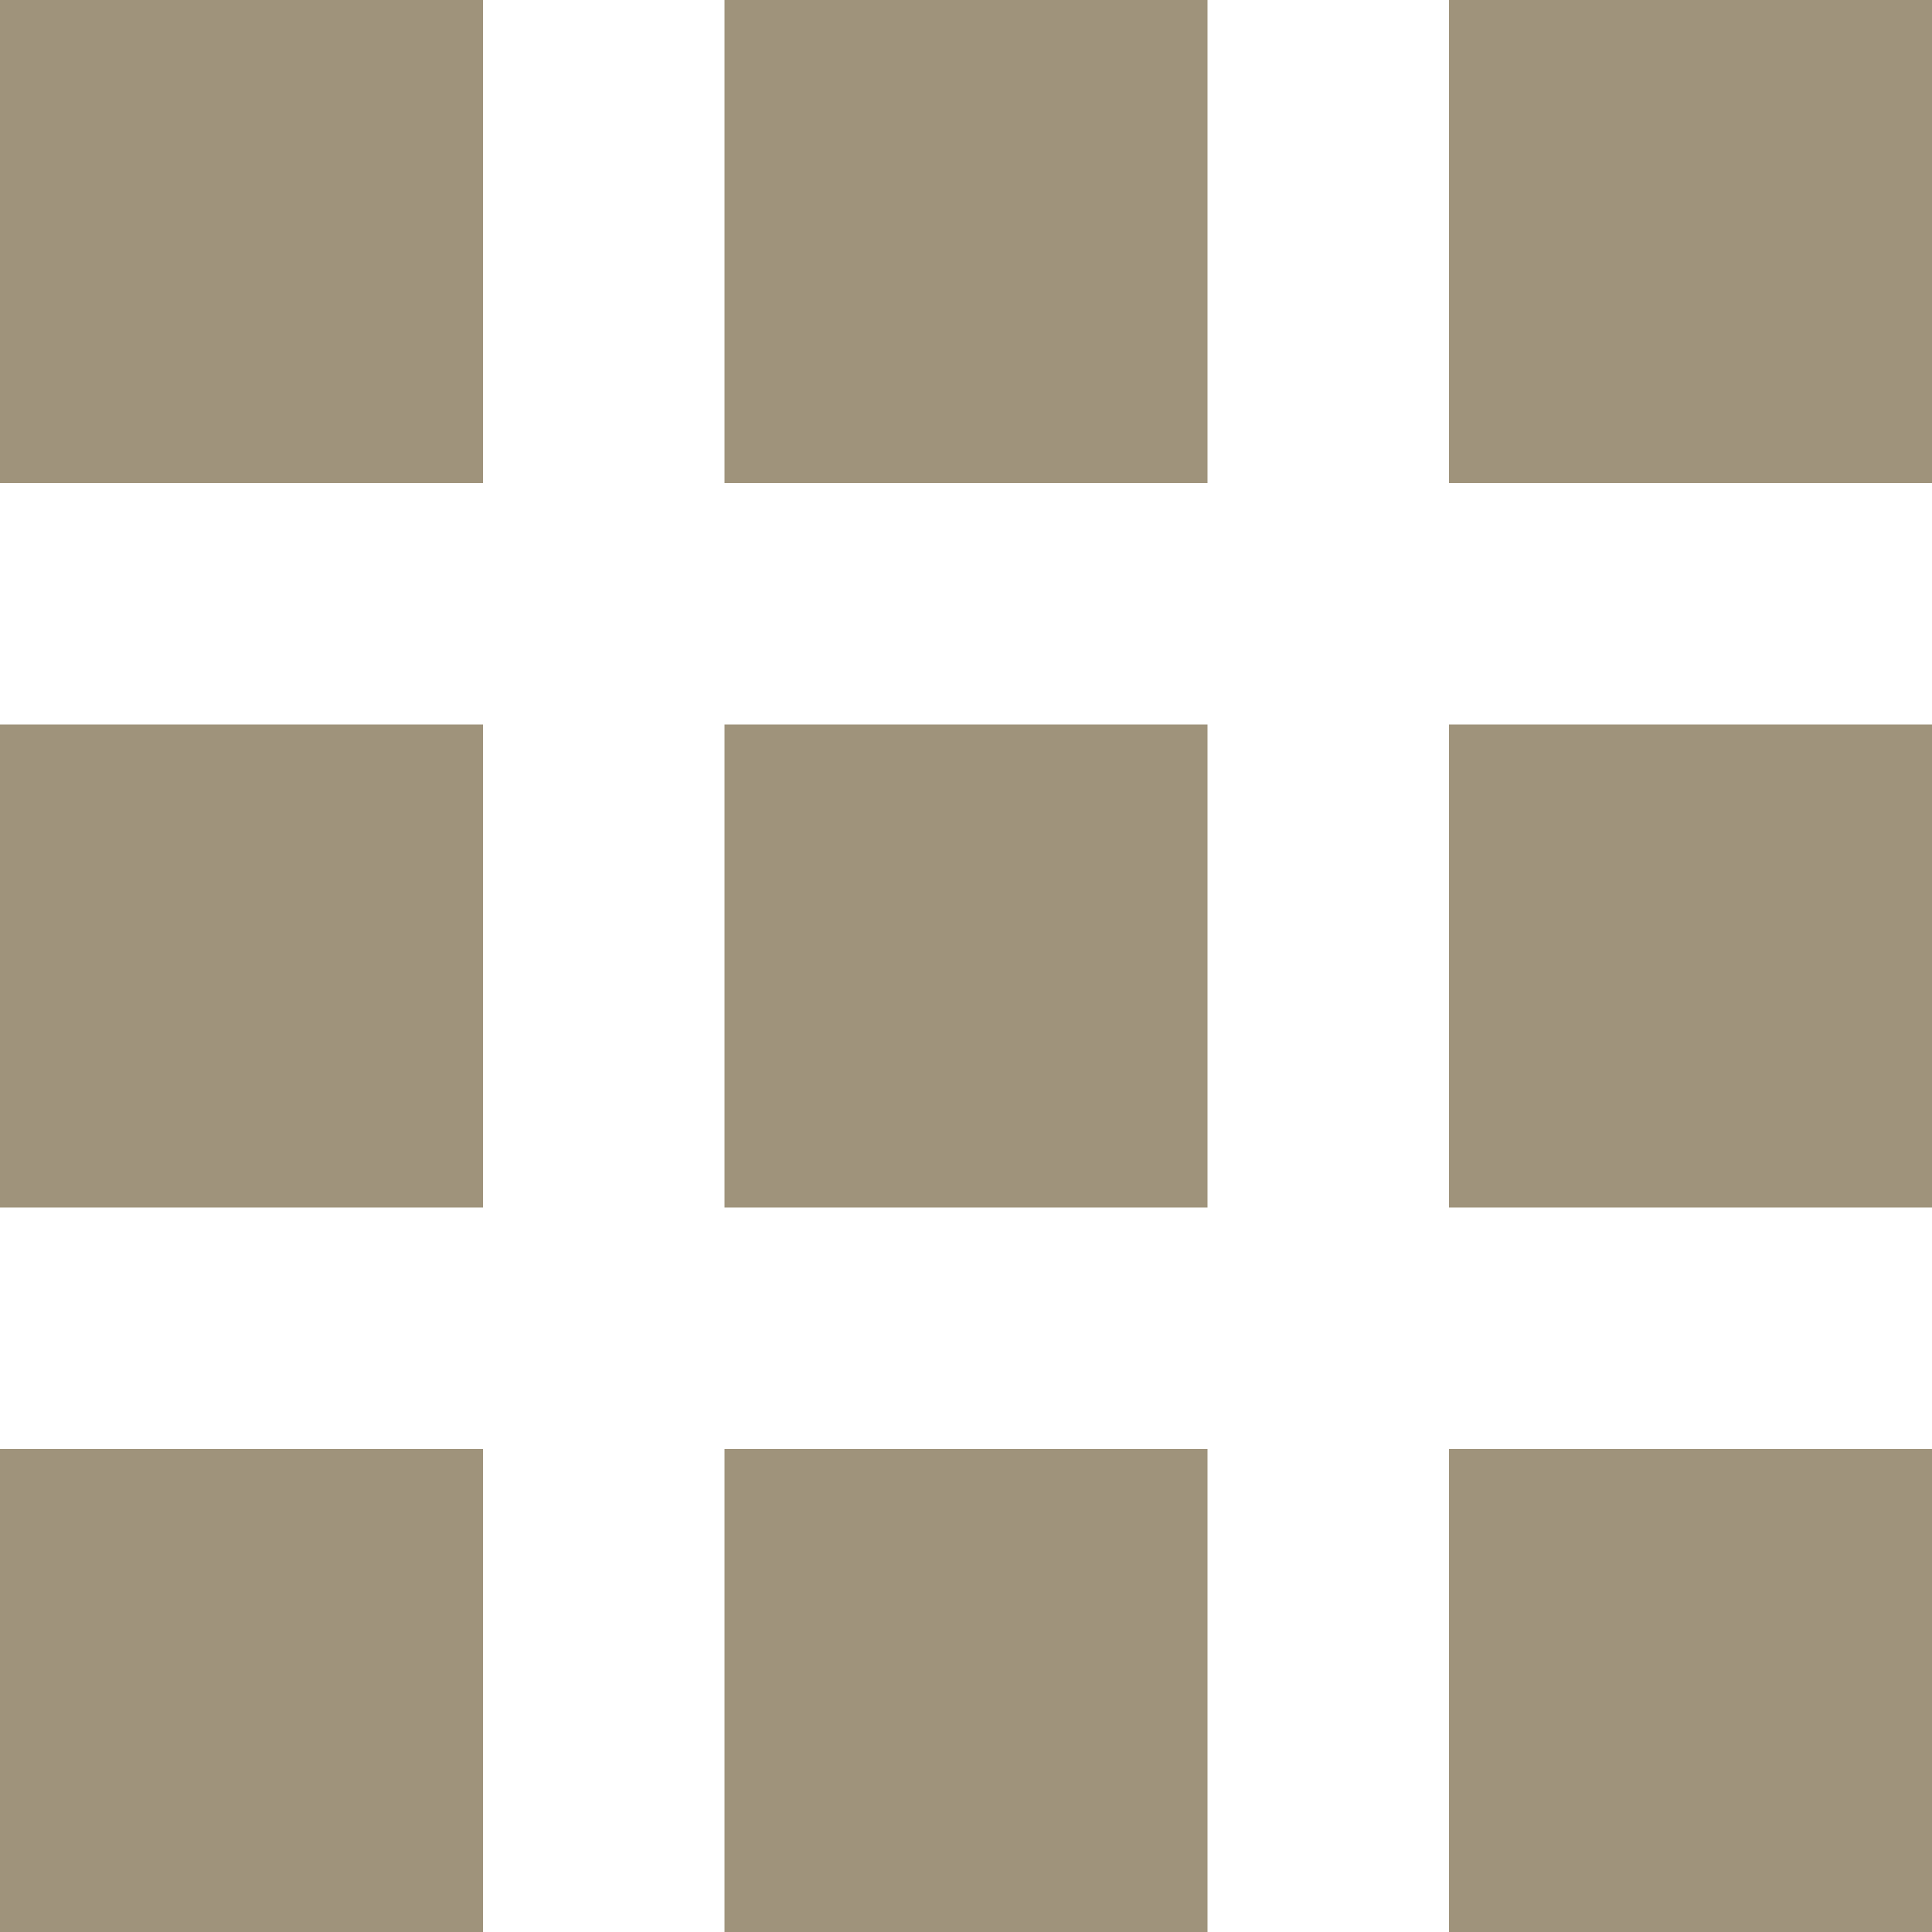 <svg xmlns="http://www.w3.org/2000/svg" width="16" height="16" viewBox="0 0 16 16">
  <defs>
    <style>
      .cls-1 {
        fill: #9f937b;
        fill-rule: evenodd;
      }
    </style>
  </defs>
  <path id="長方形_6" data-name="長方形 6" class="cls-1" d="M578,3433h4v4h-4v-4Zm-12,0h4v4h-4v-4Zm12-6h4v4h-4v-4Zm-12,0h4v4h-4v-4Zm12-6h4v4h-4v-4Zm-6,0h4v4h-4v-4Zm-6,0h4v4h-4v-4Zm6,6h4v4h-4v-4Zm0,6h4v4h-4v-4Z" transform="translate(-566 -3421)"/>
</svg>
